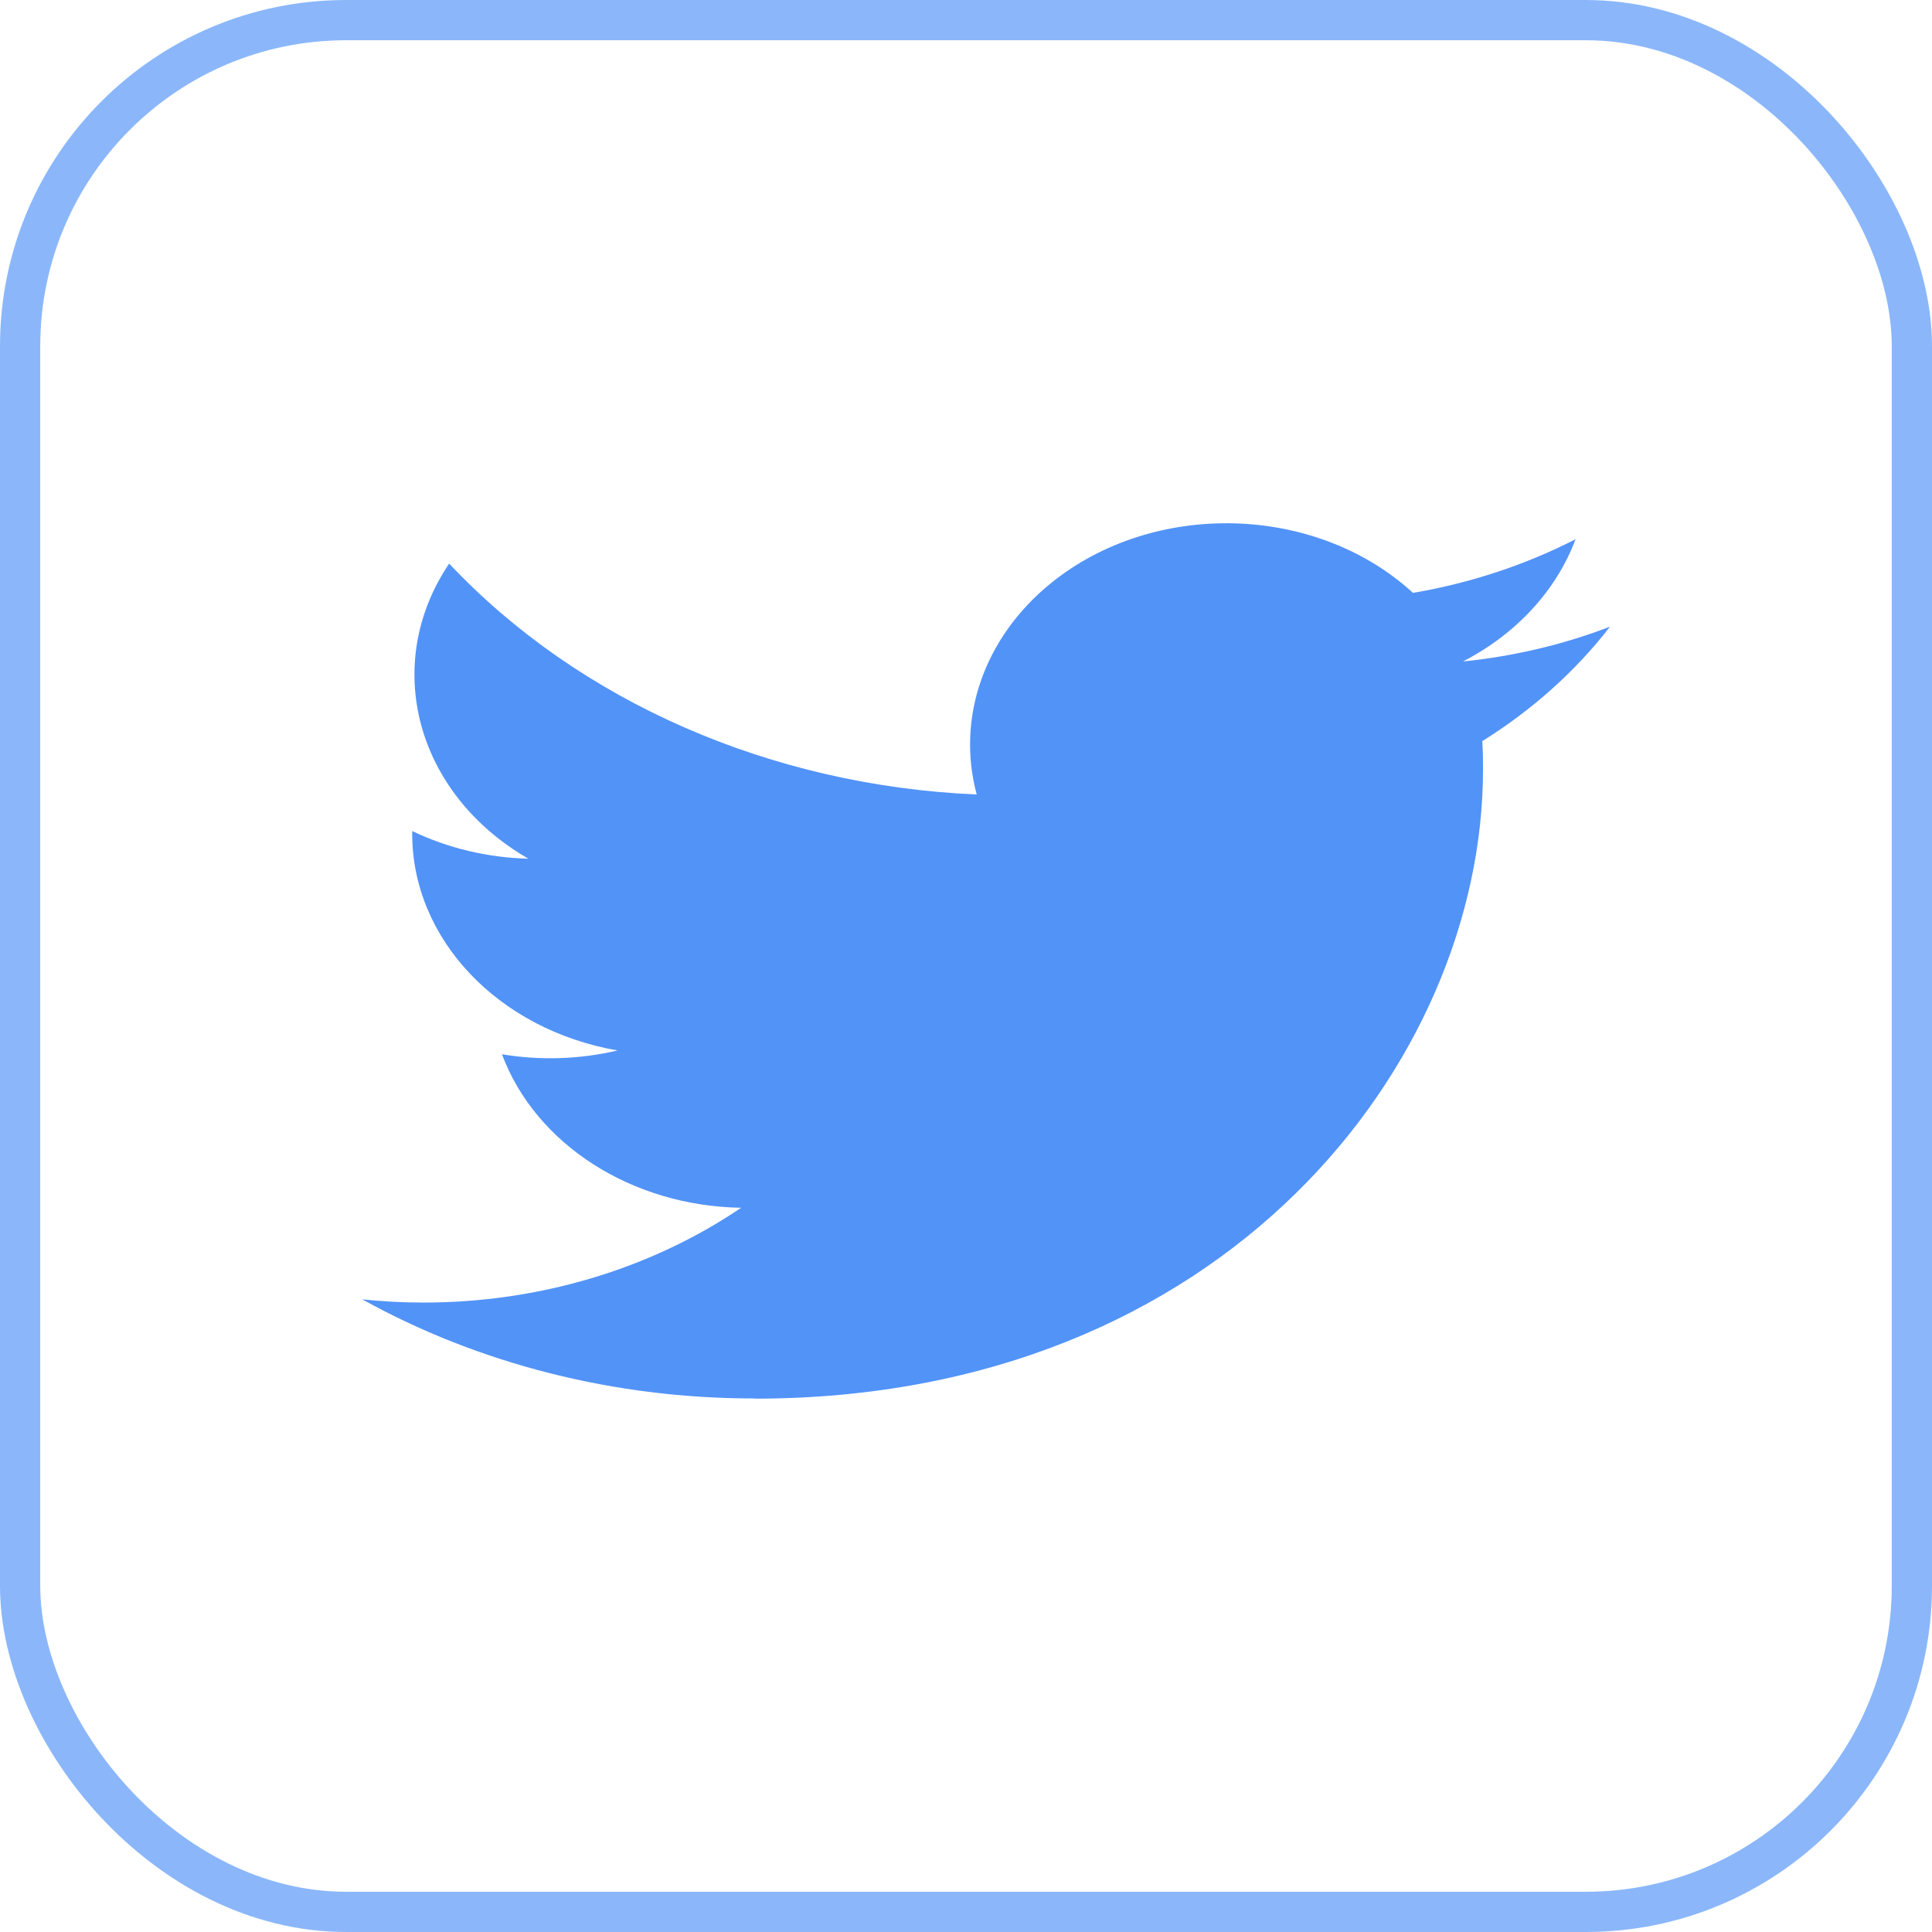 <?xml version="1.0" encoding="UTF-8"?> <svg xmlns="http://www.w3.org/2000/svg" width="48" height="48" viewBox="0 0 48 48" fill="none"><rect x="0.5" y="0.5" width="47" height="47" rx="8.1" stroke="#8BB7FA"></rect><path d="M36.826 18.414C36.845 18.65 36.845 18.886 36.845 19.124C36.845 26.38 30.448 34.749 18.749 34.749V34.744C15.293 34.749 11.909 33.894 9 32.282C9.502 32.335 10.008 32.361 10.514 32.362C13.378 32.364 16.16 31.534 18.413 30.007C15.691 29.962 13.305 28.43 12.471 26.193C13.424 26.352 14.407 26.319 15.342 26.099C12.375 25.581 10.241 23.33 10.241 20.716C10.241 20.692 10.241 20.669 10.241 20.647C11.125 21.072 12.114 21.308 13.127 21.334C10.332 19.721 9.471 16.511 11.159 14.002C14.388 17.432 19.152 19.518 24.266 19.739C23.754 17.831 24.454 15.833 26.106 14.492C28.668 12.413 32.697 12.52 35.105 14.73C36.529 14.488 37.894 14.037 39.144 13.397C38.669 14.668 37.675 15.748 36.348 16.434C37.608 16.306 38.84 16.015 40 15.57C39.146 16.674 38.071 17.637 36.826 18.414Z" fill="#5293F8"></path></svg> 